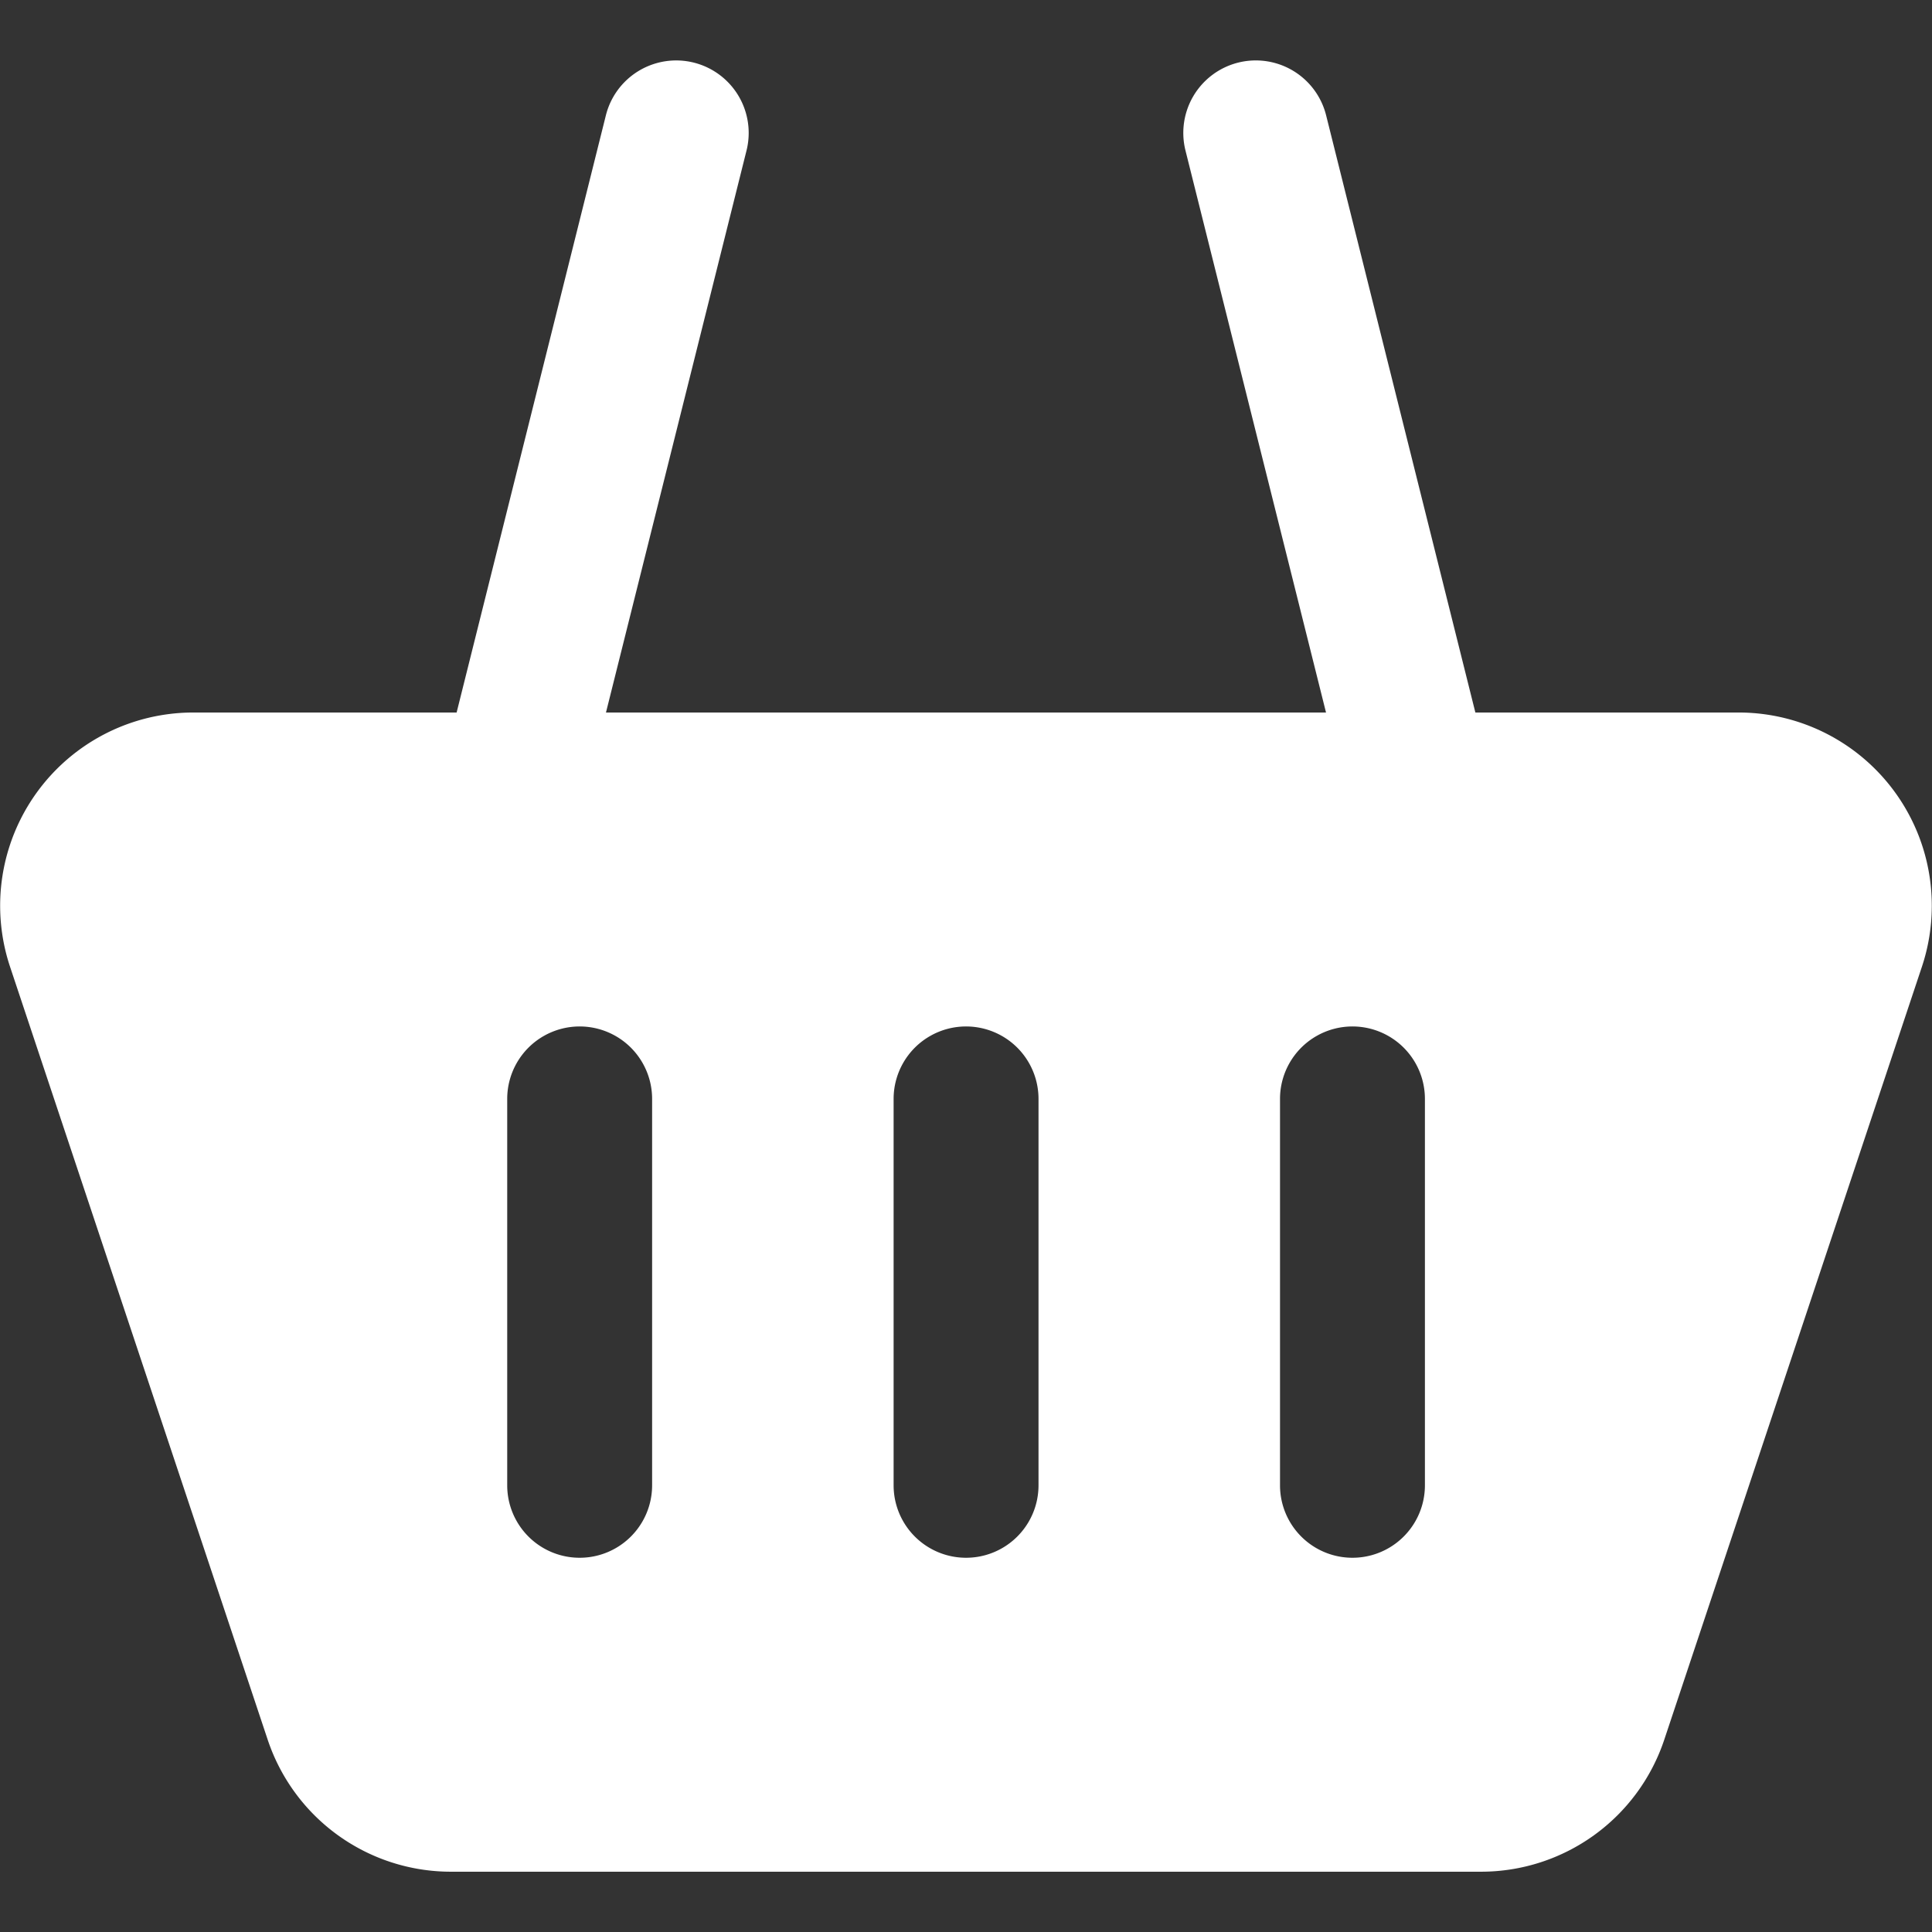 <svg xmlns="http://www.w3.org/2000/svg" xmlns:xlink="http://www.w3.org/1999/xlink" width="150" height="150" viewBox="0 0 150 150">
  <rect x="0" y="0" width="150" height="150" fill="#333333" stroke="none"/>
  <defs>
    <clipPath id="clip-path">
      <rect id="Rectangle_422" data-name="Rectangle 422" width="150" height="140.632" fill="#fff"/>
    </clipPath>
    <clipPath id="clip-food_retail_bianco">
      <rect width="150" height="150"/>
    </clipPath>
  </defs>
  <g id="food_retail_bianco" data-name="food&amp;retail_bianco" clip-path="url(#clip-food_retail_bianco)">
    <g id="Group_1037" data-name="Group 1037" transform="translate(0 4.684)">
      <g id="Group_1036" data-name="Group 1036" transform="translate(0 0)" clip-path="url(#clip-path)">
        <path id="Path_2134" data-name="Path 2134" d="M.782,70.373l20,60a14.994,14.994,0,0,0,14.228,10.26h79.98a14.994,14.994,0,0,0,14.228-10.26l20-60a15,15,0,0,0-14.235-19.74H114.549L102.962,4.268A5.628,5.628,0,1,0,92.042,7l10.912,43.635H47.049L57.962,7a5.628,5.628,0,0,0-10.92-2.73L35.454,50.633H15.017A15,15,0,0,0,.782,70.373m98.6,10.26a5.625,5.625,0,0,1,11.25,0v30a5.625,5.625,0,1,1-11.25,0Zm-30,0a5.625,5.625,0,0,1,11.25,0v30a5.625,5.625,0,0,1-11.25,0Zm-30,0a5.625,5.625,0,0,1,11.25,0v30a5.625,5.625,0,0,1-11.25,0Z" transform="translate(-0.002 0.002)" fill="#fff"/>
      </g>
    </g>
  </g>
</svg>
